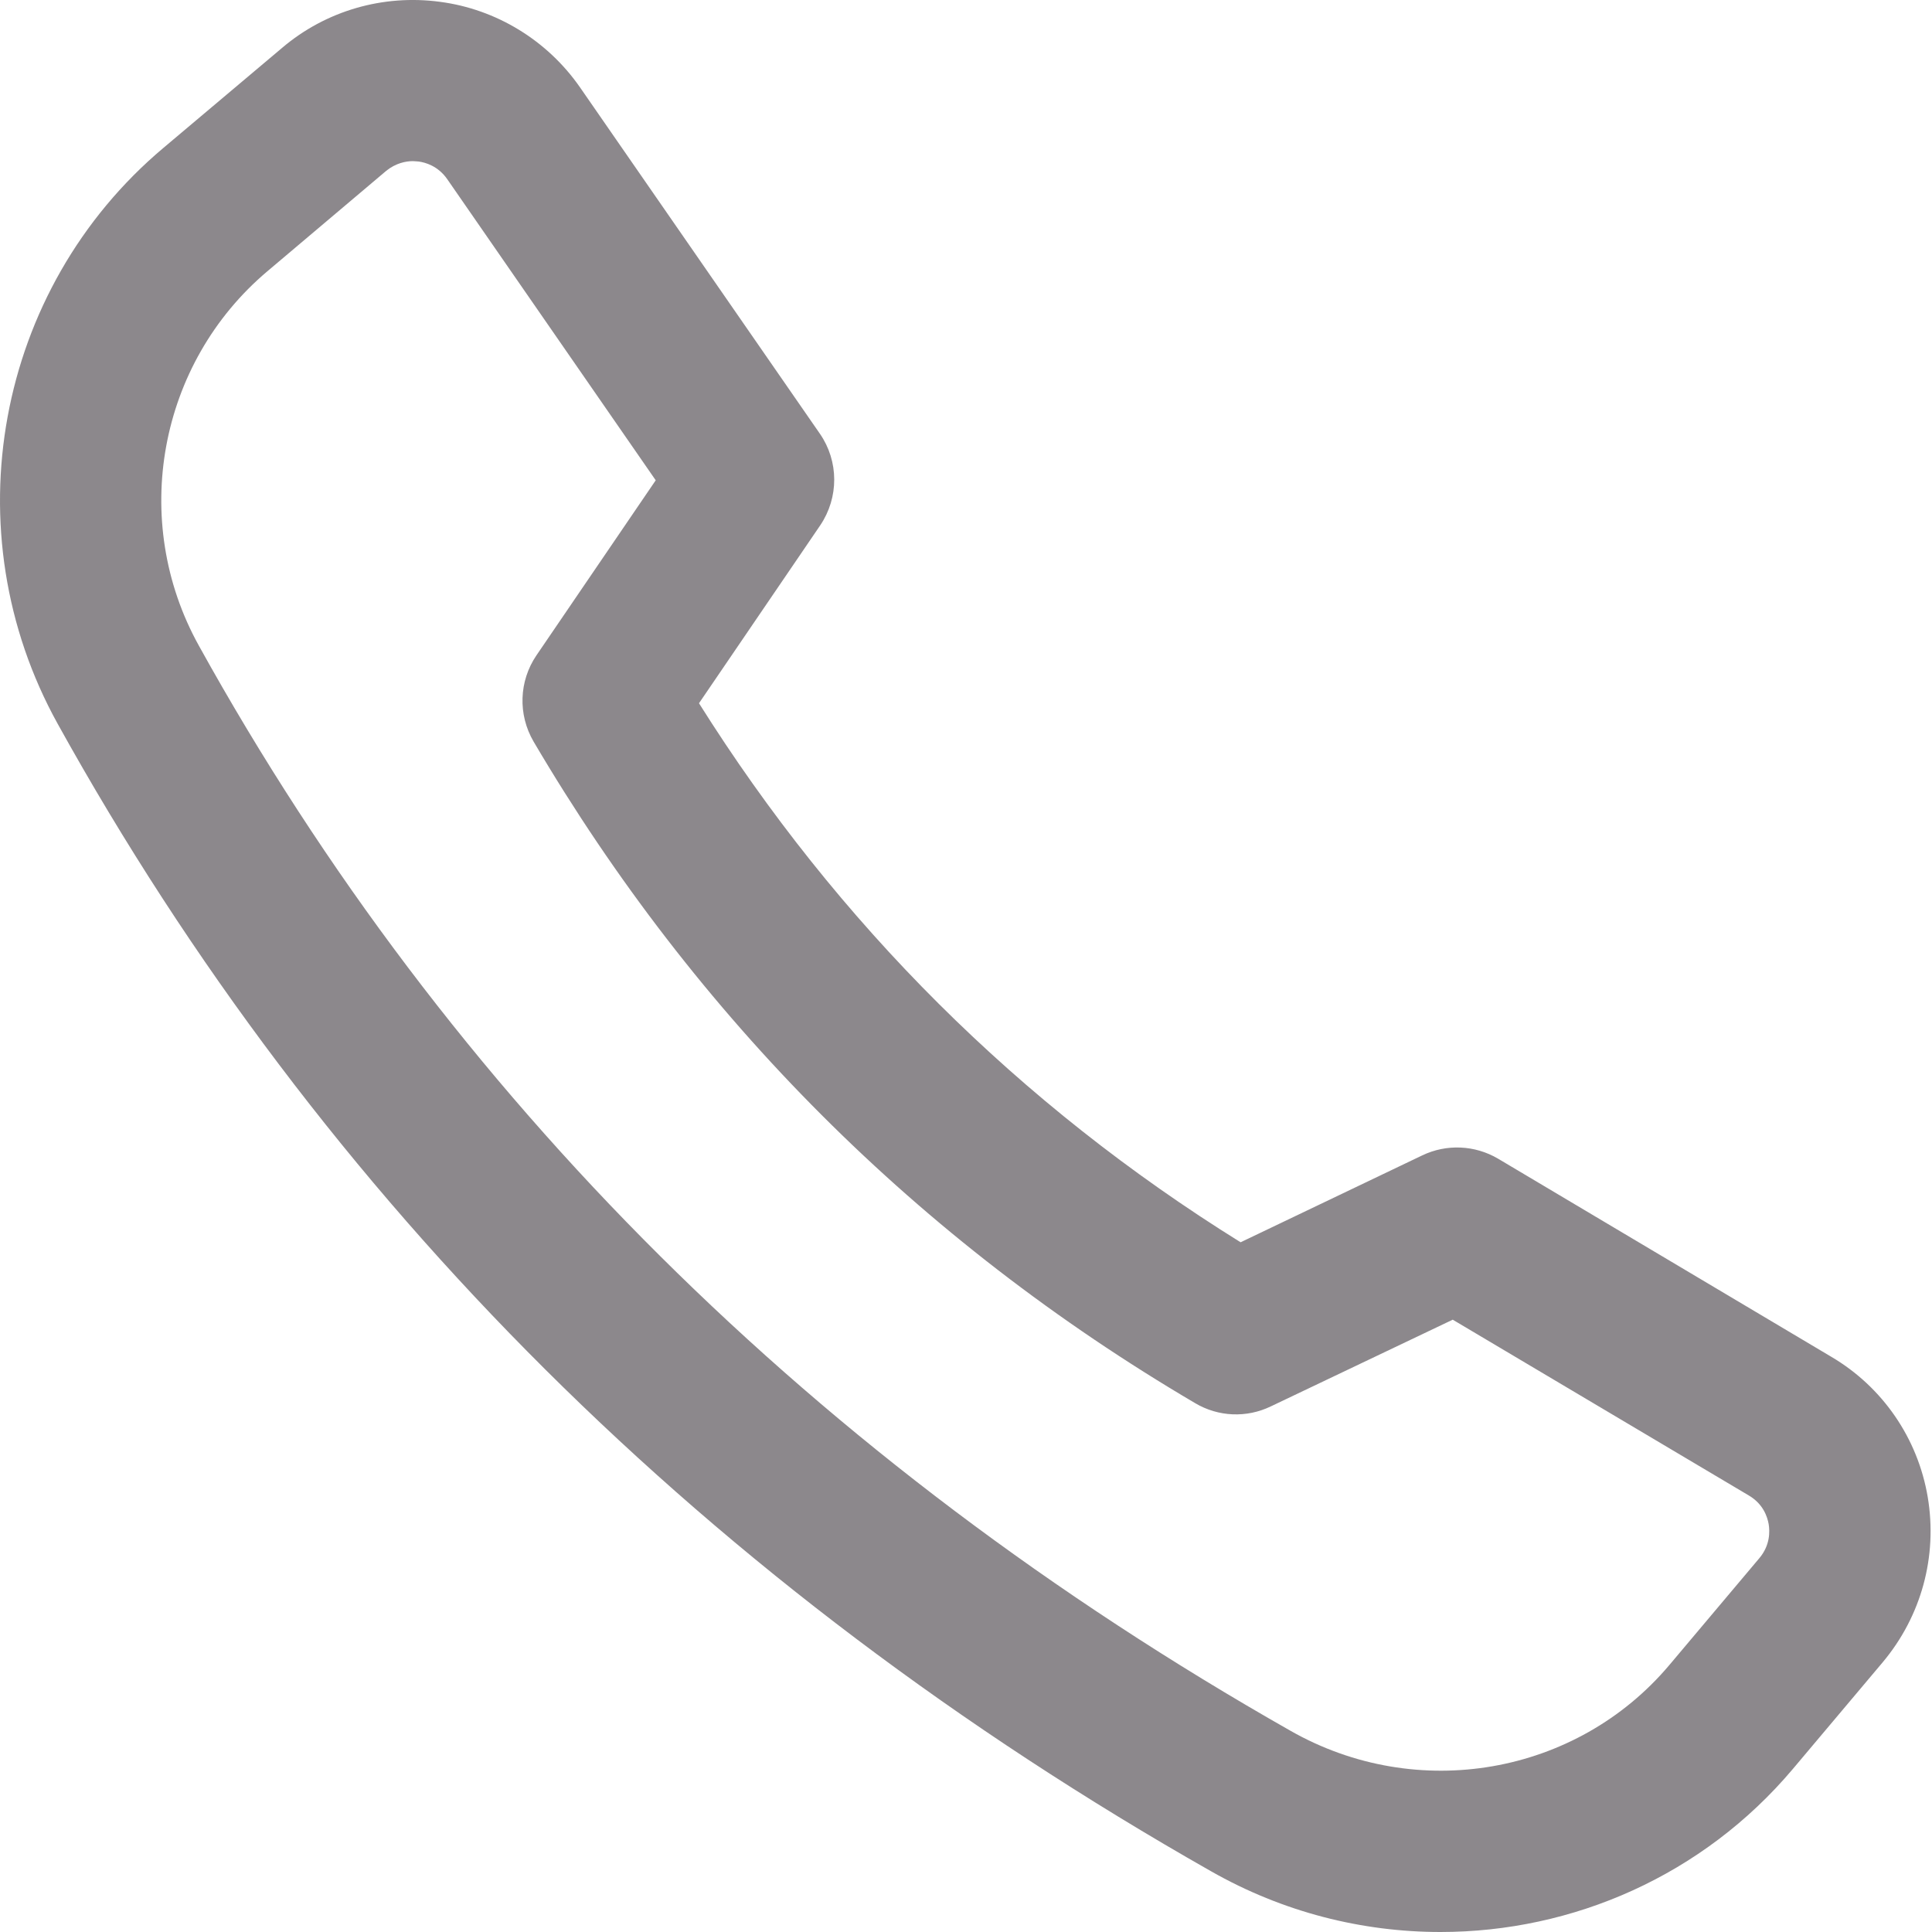 <?xml version="1.0" encoding="UTF-8"?>
<svg width="15px" height="15px" viewBox="0 0 15 15" version="1.1" xmlns="http://www.w3.org/2000/svg" xmlns:xlink="http://www.w3.org/1999/xlink">
    <!-- Generator: Sketch 52.5 (67469) - http://www.bohemiancoding.com/sketch -->
    <title>Fill 352</title>
    <desc>Created with Sketch.</desc>
    <g id="Page-1" stroke="none" stroke-width="1" fill="none" fill-rule="evenodd">
        <g id="register-" transform="translate(-695, -24)" fill="#8C888C">
            <g id="1-main" transform="translate(0, -1)">
                <g id="header" transform="translate(0, 1)">
                    <path d="M698.206,25.251 C698.15,25.251 698.072,25.267 697.999,25.326 L697.076,26.106 C696.23,26.82 696.005,28.042 696.544,29.013 C698.481,32.511 701.333,35.345 705.018,37.437 C706.002,37.998 707.24,37.782 707.961,36.927 L708.66,36.097 C708.744,35.997 708.741,35.89 708.732,35.834 C708.722,35.777 708.69,35.677 708.578,35.611 L706.279,34.246 L704.867,34.919 C704.679,35.01 704.459,35.001 704.279,34.894 C702.133,33.632 700.405,31.903 699.143,29.758 C699.02,29.548 699.029,29.288 699.165,29.088 L700.091,27.729 L698.473,25.392 C698.402,25.289 698.303,25.261 698.25,25.254 C698.237,25.254 698.223,25.251 698.206,25.251 Z M706.184,39 C705.576,39 704.961,38.847 704.4,38.527 C700.511,36.319 697.499,33.322 695.448,29.62 C694.62,28.126 694.966,26.244 696.269,25.148 L697.191,24.371 C697.53,24.083 697.975,23.955 698.415,24.014 C698.854,24.071 699.251,24.315 699.503,24.678 L701.366,27.368 C701.513,27.581 701.514,27.863 701.368,28.079 L700.427,29.46 C701.502,31.17 702.914,32.577 704.632,33.645 L706.041,32.971 C706.23,32.88 706.451,32.89 706.631,32.996 L709.218,34.534 C709.617,34.769 709.89,35.167 709.967,35.624 C710.044,36.084 709.917,36.548 709.618,36.905 L708.919,37.735 C708.221,38.562 707.212,39 706.184,39 Z" id="Fill-352"/>
                </g>
            </g>
        </g>
    </g>
</svg>